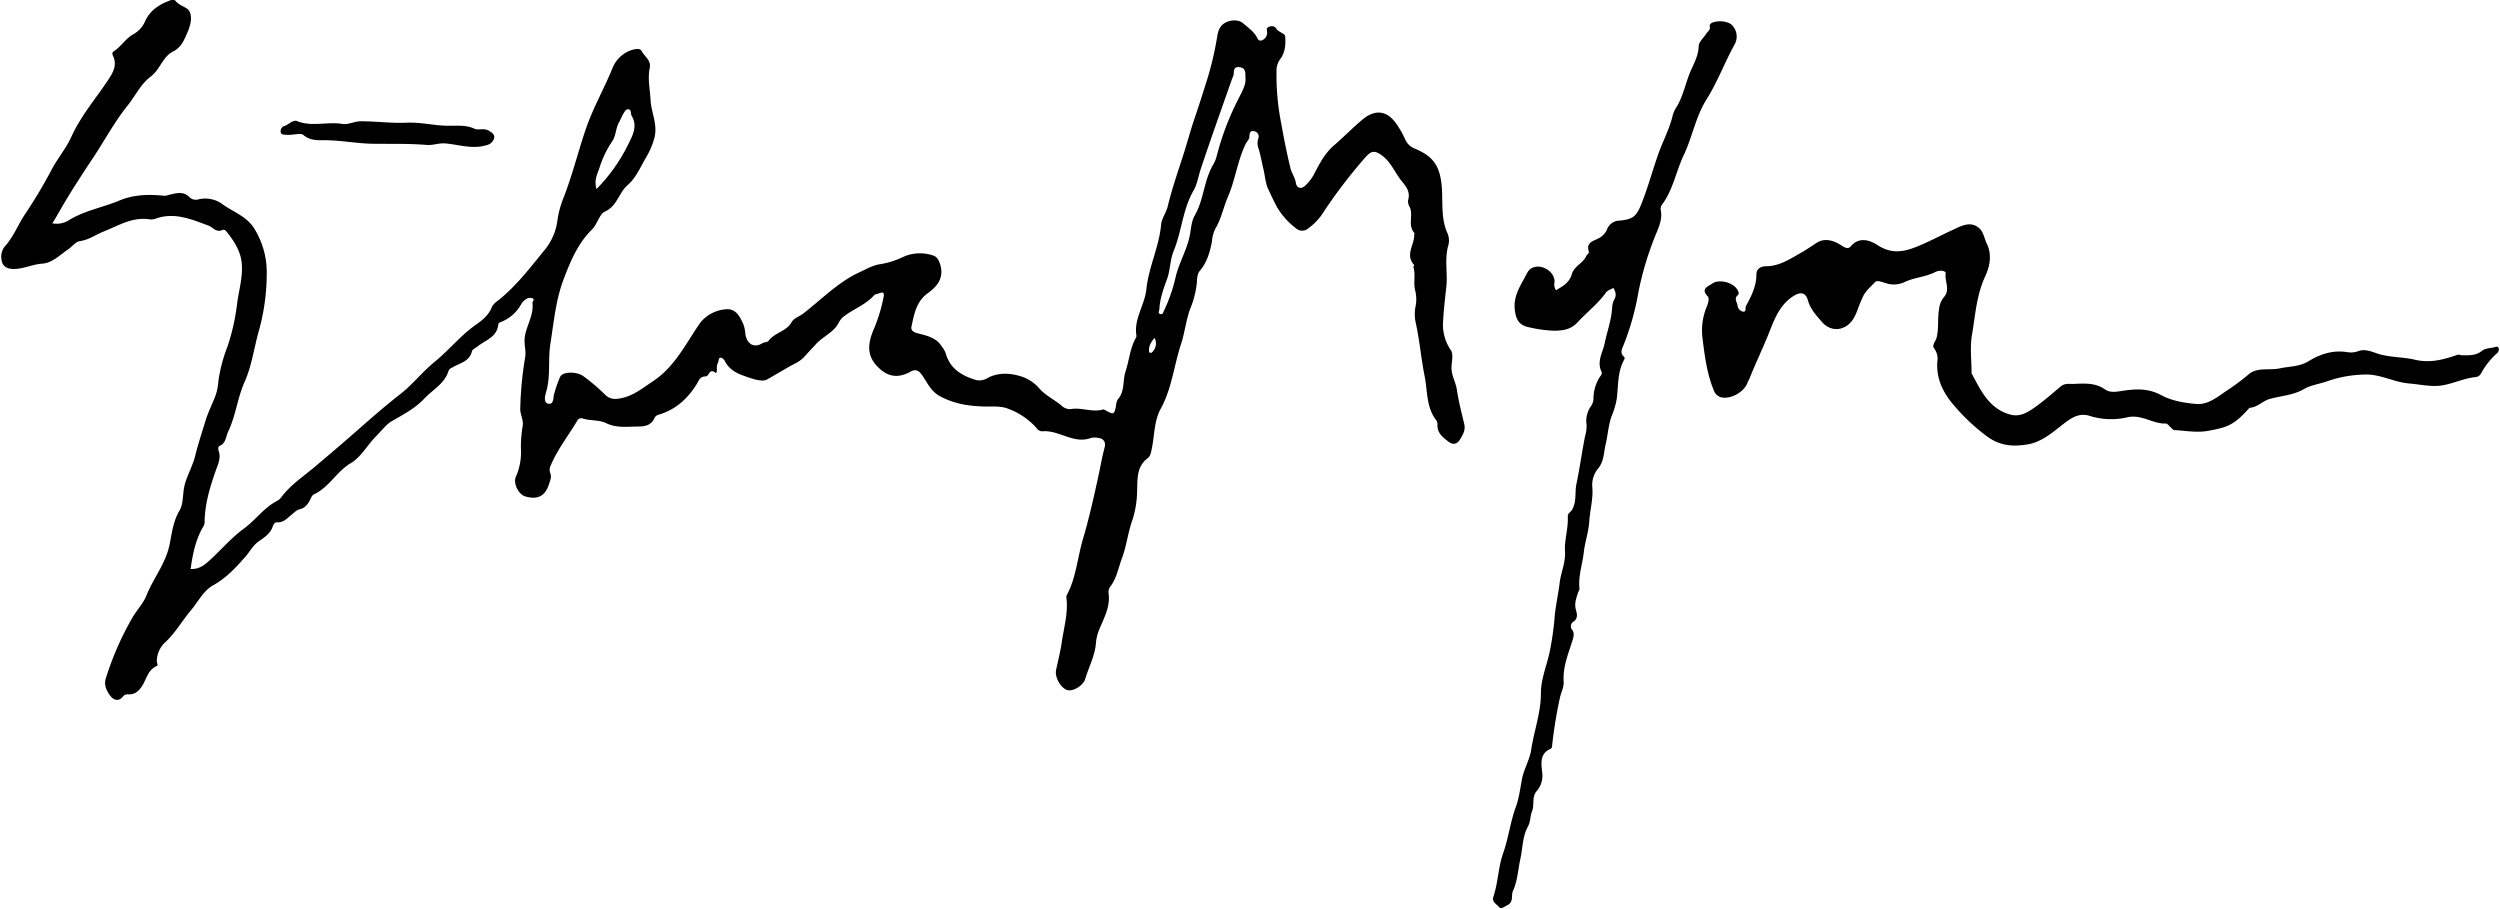 <svg id="e02f7767-2a0f-4917-916e-f81c596f51c7" data-name="Layer 1" xmlns="http://www.w3.org/2000/svg" viewBox="0 0 825 300"><title>-</title><path d="M17.27,73.7a7.73,7.73,0,0,0,5.89-1.29c5.1-3,10.89-4,16.23-6.23,4.7-2,9.79-2.1,14.84-1.57a3.74,3.74,0,0,0,1.31-.26c2.46-.54,4.94-1.49,7.13.87a3.07,3.07,0,0,0,2.93.54,9.62,9.62,0,0,1,8,1.76c3.53,2.51,7.86,3.91,10.31,7.92a27.25,27.25,0,0,1,4.11,15A70.23,70.23,0,0,1,85.47,109c-1.62,5.68-2.38,11.75-4.74,17s-2.92,11.17-5.42,16.4c-.84,1.75-.72,4-3,4.8-.23.08-.36,1.11-.18,1.57.81,2.1,0,4-.69,5.87-2.07,5.79-3.89,11.61-3.92,17.84a3.41,3.41,0,0,1-.67,1.67c-2.35,4.22-3.3,8.86-3.94,13.61,2.89.18,4.74-1.45,6.49-3.05,3.69-3.38,7-7.29,11-10.21s6.72-7,11.14-9.26a4.63,4.63,0,0,0,1.43-1.34c3-3.93,7.12-6.66,10.87-9.81,3.06-2.57,6.14-5.2,9.19-7.82,6.3-5.42,12.42-11.05,19-16.16,4.12-3.19,7.4-7.45,11.44-10.74,4.75-3.87,8.57-8.72,13.65-12.26,2.05-1.43,4.22-3.18,5.22-5.84a5.61,5.61,0,0,1,1.91-2c6.11-4.84,10.75-11,15.66-17a19.31,19.31,0,0,0,4.08-9.84A32.51,32.51,0,0,1,186.07,65c2.87-7.38,4.73-15.08,7.3-22.56,2.4-7,6.1-13.37,8.85-20.19a10.3,10.3,0,0,1,6.21-5.74c1.08-.3,2.77-.75,3.33.35.92,1.8,3.17,3.05,2.66,5.49-.75,3.57.08,7.06.26,10.6.22,4.33,2.59,8.43,1.14,13a24.47,24.47,0,0,1-2.28,5.42c-2,3.31-3.56,7.24-6.37,9.66-3,2.58-3.45,6.94-7.53,8.78-1.86.84-2.47,4.12-4.3,5.93-4.55,4.49-7,10.24-9.23,16.1-2.7,7-3.33,14.32-4.48,21.62-.84,5.3.14,10.68-1.41,15.91-.34,1.16-1,3.61.82,3.87s1.43-2.14,1.89-3.44a41.74,41.74,0,0,1,1.91-5.44c.95-1.84,5.48-1.77,7.62-.25a59.31,59.31,0,0,1,7.14,6.06c1.41,1.37,2.7,1.71,4.9,1.33,4.34-.74,7.3-3.26,10.78-5.55,7.5-4.91,11.06-12.66,15.86-19.52a12,12,0,0,1,9.19-4.4c2.89.26,3.95,2.77,5,5a12.47,12.47,0,0,1,.65,3.26c.51,3.25,2.87,4.67,5.55,3,.75-.48,1.68-.22,2.14-.86,2-2.71,5.78-3,7.51-6.05.88-1.53,2.71-1.93,4-3,6-4.64,11.4-10.28,18.42-13.52,2.2-1,4.33-2.32,7-2.7a28.1,28.1,0,0,0,7.87-2.57,13.6,13.6,0,0,1,9.54-.25c1.18.37,1.91,1.64,2.33,3.2,1.2,4.39-1.23,7.07-4.16,9.21-3.91,2.85-4.51,7-5.42,11.16-.19.84.48,1.69,1.78,2,3,.82,6.28,1.31,8.22,4.39a8.18,8.18,0,0,1,1.32,2.27c1.42,5.17,5.42,7.5,10.18,8.87a5.1,5.1,0,0,0,3.75-.76c3.72-1.93,7.79-1.53,11.34-.34a13.07,13.07,0,0,1,5.32,3.5c2.17,2.62,5.16,3.94,7.62,6a4,4,0,0,0,3.05,1.17c3.56-.67,7.06,1.17,10.61.13.27-.08.68.15,1,.32,2.52,1.46,2.79,1.33,3.34-1.55a4.56,4.56,0,0,1,.58-2.1c2.42-2.69,1.55-6.22,2.56-9.24,1.22-3.64,1.44-7.58,3.38-11a1.34,1.34,0,0,0,.21-.8c-.92-5.54,2.75-10.09,3.28-15.32.75-7.33,4.23-14,4.88-21.42.17-1.93,1.65-3.79,2.16-5.9,1.39-5.73,3.31-11.31,5.12-16.91,1.34-4.14,2.47-8.47,3.89-12.59,1.5-4.35,2.86-8.75,4.24-13.13a106.43,106.43,0,0,0,2.86-12.09c.29-1.55.36-3.06,1.27-4.45,1.5-2.28,5.49-3,7.52-1.27,1.5,1.31,3.16,2.44,4.29,4.18.4.62.74,2,2.05,1.38a2.72,2.72,0,0,0,1.58-2.42c0-.91-.58-1.73.93-2.07a1.68,1.68,0,0,1,2.17.84c.7,1,2.77,1.47,2.84,2.29.22,2.65.06,5.43-1.69,7.71a6.31,6.31,0,0,0-1.16,3.88A81.55,81.55,0,0,0,422.86,41c.84,4.85,1.83,9.73,3,14.54.41,1.69,1.53,3.06,1.79,4.89.17,1.19,1.4,2.42,3.14.76a14.42,14.42,0,0,0,3-4c1.73-3.38,3.52-6.73,6.51-9.29,3.17-2.73,6.1-5.75,9.3-8.43,4.37-3.66,8.41-2.94,11.48,1.82a28.2,28.2,0,0,1,2.67,4.8,5.62,5.62,0,0,0,3.27,3c5.28,2.28,7.79,4.9,8.61,11.07.76,5.66-.45,11.62,2.16,17.1a6.35,6.35,0,0,1,.19,3.61c-1.39,4.64-.16,9.36-.72,14.06-.47,4-.89,8-1.09,12a14.88,14.88,0,0,0,2.62,8.64c.87,1.36.29,3.69.21,5.44-.12,2.82,1.38,5,1.76,7.56.57,3.84,1.55,7.62,2.45,11.4.46,1.94-.46,3.51-1.37,5s-2.18,2-3.77.83c-1.85-1.4-3.72-2.77-3.71-5.46a2.66,2.66,0,0,0-.33-1.56c-3.39-4.3-2.92-9.69-3.89-14.58-1.18-5.93-1.68-12-3-17.94a13.22,13.22,0,0,1,0-5.19,11.68,11.68,0,0,0-.13-5.21c-.66-2.49.21-5.17-.59-7.7-.06-.2.33-.64.26-.72-3.14-3.35.17-6.71,0-10,0-.18.15-.45.08-.53-2.35-2.57-.22-6-1.62-8.73a3.34,3.34,0,0,1-.46-2.13c1-3.47-1.53-5.27-3.15-7.68s-3-5.28-5.54-7.11-3.58-1.41-5.57.84A168.81,168.81,0,0,0,436,71.14a20.19,20.19,0,0,1-4.69,4.52,3,3,0,0,1-3.67-.35,24.16,24.16,0,0,1-6.2-6.93c-1.05-1.94-2-4-2.92-5.94s-1.06-4.44-1.6-6.68c-.58-2.39-.94-4.84-1.76-7.2a5,5,0,0,1,.05-2.77,1.76,1.76,0,0,0-1.36-2.48c-1.38-.37-1.52.85-1.54,1.68,0,1.07-.82,1.64-1.22,2.46-2.71,5.58-3.43,11.83-5.85,17.44-1.53,3.56-2.24,7.44-4.29,10.79a11.69,11.69,0,0,0-1,4c-.67,3.49-1.6,6.85-4,9.68-1.08,1.27-.84,3.17-1.09,4.78a29.88,29.88,0,0,1-1.79,7c-1.67,4-2,8.43-3.37,12.53-2.31,7.06-3,14.6-6.68,21.26-2.13,3.85-2,8.4-2.84,12.65-.25,1.3-.47,2.9-1.37,3.56-3.94,2.91-3.39,7.28-3.57,11.15a32.56,32.56,0,0,1-1.52,9.25c-1.51,4.17-1.93,8.56-3.48,12.7-1.22,3.24-1.74,6.71-4,9.55a3.16,3.16,0,0,0-.39,2.16c.58,4.56-1.74,8.3-3.29,12.27a14.25,14.25,0,0,0-.9,4c-.33,4.19-2.35,7.85-3.51,11.78-.68,2.32-4.17,4.32-6,3.71-2.12-.72-4.11-4.2-3.65-6.55.59-3,1.43-6,1.85-9,.69-4.9,2.17-9.72,1.59-14.75a1.58,1.58,0,0,1,0-.83c3.17-5.8,3.59-12.4,5.4-18.58,2-6.71,3.52-13.5,5-20.31.74-3.32,1.29-6.68,2.18-10,.39-1.46,0-2.92-2.1-3.18a5.37,5.37,0,0,0-2.34,0c-5.8,2.2-10.62-2.73-16.18-2.17a2.35,2.35,0,0,1-1.87-1.12A23.2,23.2,0,0,0,333,135c-2.57-1.1-5.17-.8-7.77-.85-5.13-.09-9.9-.74-14.73-3.23-3.45-1.78-4.42-4.64-6.27-7.21-1-1.41-2.06-2-3.71-1.09-4.3,2.39-7.77,1.77-11.18-1.89s-2.85-7.59-1.14-11.74a52.14,52.14,0,0,0,3.39-11c.26-1.51-.17-1.68-1.4-1.22-.6.23-1.38.28-1.76.7-2.82,3.17-6.91,4.52-10.15,7.11-1.28,1-1.6,2.41-2.55,3.5-1.91,2.2-4.6,3.4-6.57,5.59-1.15,1.27-2.39,2.54-3.52,3.85a10.69,10.69,0,0,1-3.32,2.46c-3.11,1.65-6.13,3.52-9.19,5.25-1.34.76-3.78.1-5.52-.48-3.25-1.08-6.66-2.11-8.4-5.59-.26-.51-.92-1.16-1.38-1.14-.78,0-.57,1-.86,1.55a4.13,4.13,0,0,0-.38,2.43c0,.45-.18,1.3-.5,1-2-1.66-2.12,1.23-3.17,1.21-2,0-2.3,1.42-3.06,2.64-3,4.81-7,8.4-12.54,10a2.19,2.19,0,0,0-1.3,1c-1,2.35-2.87,2.87-5.26,2.9-3.65,0-7.17.63-10.81-1.15-2.28-1.11-5.29-.68-7.88-1.57a1.54,1.54,0,0,0-1.63.88c-2.88,4.88-6.45,9.34-8.67,14.62a3.3,3.3,0,0,0-.28,2.37c.7,1.41.07,2.62-.29,3.78-1.26,4.07-3.83,5.34-7.92,4.12-2.16-.64-4-4.32-3.06-6.44a19.65,19.65,0,0,0,1.69-9,40.08,40.08,0,0,1,.57-7.72c.34-2.13-.8-3.71-.8-5.64a117.31,117.31,0,0,1,1.64-17.19c.33-2.21-.45-4.26-.14-6.56.52-3.85,3-7.19,2.53-11.21-.07-.54.94-1.24-.05-1.63a2.39,2.39,0,0,0-1.84.17,4.71,4.71,0,0,0-1.78,1.72,13.09,13.09,0,0,1-7,6.06.85.85,0,0,0-.61.8c-.46,4.12-4.22,5.07-6.82,7.15-.65.52-1.72,1-1.87,1.6-.79,3.42-3.95,3.84-6.3,5.27-.55.33-1.19.47-1.42,1.22-1.29,4.24-5.24,6.2-8,9.14-3,3.19-6.85,5.22-10.66,7.4-1.81,1-3.52,3.27-5.24,5-2.89,2.9-4.91,6.85-8.39,8.92-4.67,2.79-7.14,7.95-12.08,10.26-.65.3-.87.91-1.16,1.51-.79,1.58-1.64,3-3.66,3.45-1,.22-1.86,1.19-2.73,1.88-1.4,1.11-2.56,2.56-4.68,2.4-.71-.05-1.15.64-1.44,1.46-.77,2.21-2.56,3.42-4.48,4.73s-3,3.41-4.46,5.11c-3.15,3.57-6.35,7.08-10.62,9.44C67,195,65.41,198.59,63,201.41c-3,3.53-5.18,7.6-8.72,10.77a8.56,8.56,0,0,0-2.53,6.1c0,.52.56,1.25-.06,1.52-2.8,1.23-3.29,4.07-4.65,6.33-1.06,1.75-2.48,3.19-4.8,3a1.88,1.88,0,0,0-1.7.77c-1.45,1.82-3.18,1-4.07-.2-1.18-1.53-2.22-3.51-1.61-5.63a98.36,98.36,0,0,1,8.59-19.82c1.43-2.63,3.85-5.09,4.9-7.77,2.22-5.67,6.28-10.37,7.58-16.62.77-3.7,1.15-7.74,3.3-11.36,1.45-2.43.94-5.92,1.82-8.89.94-3.18,2.62-6.13,3.38-9.26,1-4,2.27-7.83,3.46-11.72.88-2.88,2.33-5.55,3.34-8.4a18.8,18.8,0,0,0,.84-4.53,50.91,50.91,0,0,1,3-11.33,70.6,70.6,0,0,0,3.19-14.28c.62-4.68,2.12-9.4,1.4-14.08-.56-3.67-2.74-6.95-5.16-9.87a1.09,1.09,0,0,0-1-.3c-2.1,1.07-3.16-.8-4.73-1.4-5.42-2-10.93-4.41-17-2.43a4.86,4.86,0,0,1-2.17.41c-5.79-1-10.4,2-15.43,4-2.56,1-4.9,2.77-7.84,3.16-1.43.19-2.61,1.92-4,2.82C19.73,84.18,17.2,86.78,14,87s-5.83,1.58-8.92,1.75c-2.45.13-4.33-.61-4.6-3.16a5.42,5.42,0,0,1,1.05-4.2C4.44,78.24,5.9,74.21,8.25,70.7A160.93,160.93,0,0,0,17.08,55.9C19,52.26,21.8,49,23.5,45.24c3.16-7,8.18-12.77,12.35-19.1,1.59-2.41,2.84-4.8,1.43-7.73-.27-.57-.3-1.13.26-1.48,2.5-1.57,3.93-4.32,6.66-5.74a8.88,8.88,0,0,0,3.73-4.27c1.76-3.78,5.07-5.74,8.86-7a1.12,1.12,0,0,1,1,.23c1,1.3,2.49,1.8,3.8,2.62,1.84,1.15,1.85,4.3.35,7.73-1.13,2.58-2,5.1-4.94,6.57-3.34,1.69-4.18,5.89-7.18,8.13-3.38,2.52-5.12,6.4-7.66,9.56-4.29,5.35-7.49,11.32-11.23,17-3,4.5-6,9.09-8.81,13.73C20.5,68.1,19.07,70.84,17.27,73.7ZM411,25.83c0-2,.06-3.39-1.91-3.66-2.12-.29-1.85,1.25-2,2.51a7.8,7.8,0,0,1-.5,1.29c-3.45,9.88-7,19.75-10.3,29.67-.8,2.38-1.2,5.13-2.36,7.13-3.65,6.27-3.93,13.51-6.6,20-1.24,3-1.1,6.3-2.22,9.37s-2.35,6.4-2.51,9.84c0,.53-.66,1.4.33,1.66.83.22.88-.52,1.2-1.13A53.41,53.41,0,0,0,388.06,91c1.24-4.78,3.89-9.07,4.7-14,.34-2,.49-4.15,1.51-5.9,3-5.18,3-11.43,6-16.63a10.82,10.82,0,0,0,1.18-2.74A90.61,90.61,0,0,1,409,32C410,30,411.22,27.8,411,25.83ZM196.83,62.4a56.37,56.37,0,0,0,10.7-15.2c1.45-2.91,2.84-5.75.91-9-.39-.66,0-1.94-1-2.12s-1.45,1-1.9,1.77-.77,1.67-1.23,2.46c-1.16,2-1,4.54-2.35,6.43a32.7,32.7,0,0,0-4.15,8.7C197.1,57.41,196,59.49,196.83,62.4ZM381,111.5c-1.24,1.48-2,2.82-1.8,4.53a.56.56,0,0,0,.89.3A3.92,3.92,0,0,0,381,111.5Z"/><path d="M639.3,119.44a5.56,5.56,0,0,0-1-4.4c-.92-1.16.48-2.42.77-3.57.8-3.14.26-6.31.82-9.43a7.5,7.5,0,0,1,1.61-4c2.14-2.38.23-5.15.57-7.73.16-1.17-2.24-1.16-3.36-.57-3.22,1.69-6.93,1.79-10.15,3.32a8.2,8.2,0,0,1-5.91.48c-1.32-.36-3.18-1.21-3.85-.48-1.28,1.41-2.83,2.63-3.81,4.39a51.9,51.9,0,0,0-2.16,5.22,15.93,15.93,0,0,1-1.35,2.74c-2.58,3.82-7.21,4.32-10.21.86-1.84-2.12-3.83-4.21-4.65-7.13s-2.74-2.9-5.28-1.12c-4.57,3.21-6.09,8.25-8,12.89s-4.18,9.42-6.09,14.2c-.14.34-.38.64-.5,1-1.06,3.2-5.54,5.74-8.77,5a3.57,3.57,0,0,1-2.48-2.44c-2.28-5.57-3-11.58-3.71-17.41a20.31,20.31,0,0,1,1.42-10c.54-1.24.91-2.86.38-3.41-2.5-2.58.07-3.29,1.42-4.26,2.23-1.59,6.8-.43,8.23,1.88.42.68.86,1.34.15,2-1.25,1.15-.1,2.28,0,3.37a2.29,2.29,0,0,0,1.79,2c1.3.12.62-1.24,1-1.88,1.81-3.3,3.46-6.59,3.44-10.55,0-1.53,1.32-2.56,3.12-2.55,4.46,0,8-2.41,11.64-4.48,1.81-1,3.53-2.26,5.27-3.34,2.59-1.6,5.58-.67,8.09,1,1,.69,2.17,1.26,3,.26,2.88-3.43,6.62-1.88,8.92-.38,4.41,2.88,8.29,2.28,12.63.58,4.12-1.62,8-3.76,12-5.58,2.54-1.16,6.24-3.45,9.19-.26,1.12,1.21,1.41,3.17,2.16,4.74,1.78,3.69,1,7.46-.51,10.77-2.9,6.2-3.28,12.9-4.39,19.42-.69,4-.13,8.31-.12,12.47a.6.6,0,0,0,.07.27c3,5.56,5.65,11.43,12.5,13.43,3.38,1,6-.71,8.49-2.47,2.94-2.09,5.65-4.51,8.43-6.82,1.3-1.08,2.85-.72,4.28-.78,3.51-.15,7.06-.42,10.2,1.78,1.81,1.27,3.92.79,5.88.5,4.41-.67,8.48-.87,12.79,1.46,3.38,1.83,7.58,2.54,11.5,2.88,3.69.32,6.82-2.15,9.75-4.18a77.26,77.26,0,0,0,7.52-5.57c2.79-2.48,6.86-1.27,10.3-2,3.16-.68,6.51-.53,9.44-2.33,3.95-2.41,8.17-3.81,12.94-3a7,7,0,0,0,3.55-.36c2.1-.78,4.13.08,6.19.77,4,1.36,8.37,1.09,12.42,2.06,5,1.19,9.46,0,14-1.59.68-.23,1,.13,1.51.13,2.31,0,4.63.18,6.61-1.43,1.11-.9,2.56-.86,3.89-1.16.64-.14,1.38-.53,1.68.23a1.72,1.72,0,0,1-.61,1.75,24.6,24.6,0,0,0-5.27,6.72,2.29,2.29,0,0,1-1.55,1.07c-4.06.34-7.75,2.32-11.68,2.82-3.41.43-7-.41-10.5-.7-4.72-.4-9.05-2.85-13.74-2.95a39.92,39.92,0,0,0-13.45,2.31c-2.44.82-5.35,1.26-7.26,2.39-3.72,2.2-7.71,2.28-11.54,3.38-2.31.67-4,2.69-6.48,2.9a.4.4,0,0,0-.24.11c-5,5.62-7.24,6.37-13.7,7.52-3.54.64-7.33-.07-11-.27-.45,0-.88-.63-1.31-1s-1-1.18-1.45-1.16c-4.44.19-8.13-3.26-13-2a23.69,23.69,0,0,1-12.39-.59c-2.8-.81-5.06.22-7.39,1.92-4.07,3-7.78,6.73-13,7.57-4.89.78-9.21.51-13.74-3a65.8,65.8,0,0,1-10.74-10.24C641,129.27,639,124.82,639.3,119.44Z"/><path d="M513.47,95.77c2.23-1.28,4.43-2.47,5.22-5.25s3.75-3.61,4.8-6.09c.2-.48,1-.8.83-1.38-1-3.08,1.42-3.42,3.23-4.43a5.66,5.66,0,0,0,2.79-3,4.52,4.52,0,0,1,4.13-2.82c4.66-.44,5.62-1.56,7.3-5.78,2.08-5.25,3.54-10.71,5.4-16,1.54-4.4,3.84-8.54,4.87-13.13a12.11,12.11,0,0,1,1.55-3.12c2-3.59,2.73-7.7,4.38-11.47,1.06-2.43,2.52-5,2.59-8,0-1.43,1.65-2.82,2.54-4.22.47-.75,1.4-1.21,1.12-2.4-.16-.69.56-1.16,1.21-1.35,2.29-.67,5.13-.19,6.26,1.09a5.37,5.37,0,0,1,.63,6.43c-3.24,5.89-5.61,12.31-9.19,18s-4.65,12.35-7.46,18.26c-2.53,5.31-3.5,11.28-7,16.14A2.66,2.66,0,0,0,548,69.1c.81,3.45-.89,6.4-2,9.32a102.69,102.69,0,0,0-5.3,17.87,87,87,0,0,1-5,17.77c-.48,1.12-1.13,2.45.14,3.59a.76.76,0,0,1,.16,1c-2.28,4.08-1.91,8.61-2.48,13a25.73,25.73,0,0,1-1.62,5.51c-1.14,3-1.29,6.37-2.05,9.54-.66,2.72-.46,5.57-2.59,8.06a8.44,8.44,0,0,0-1.81,5.83c.38,3.91-.76,7.68-1,11.52-.23,3.5-1.43,6.84-1.79,10.07-.44,4-1.87,7.94-1.45,12,.07.67-.37,1-.51,1.49-.5,1.75-1.21,3.41-.68,5.42.35,1.31.93,3.08-1,4.2a1.84,1.84,0,0,0-.15,2.63c.91,1.17.23,2.88-.22,4.27-1.33,4.15-2.95,8.22-2.64,12.71.13,1.87-.84,3.57-1.24,5.36a147.67,147.67,0,0,0-2.62,16.27.94.94,0,0,1-.51.6c-3.66,1.64-3,4.91-2.71,7.8A7.81,7.81,0,0,1,507,261.2c-1.56,1.9-.56,4.38-1.43,6.53-.63,1.54-.48,3.44-1.34,5-1.86,3.36-1.72,7.17-2.52,10.77s-.91,7.19-2.44,10.53c-.69,1.51.37,3.6-1.89,4.71-.92.45-2,1.36-2.59.69-.82-1-2.55-1.78-2-3.43,1.6-4.7,1.62-9.82,3.23-14.37,1.8-5.07,2.38-10.41,4.25-15.47,1-2.72,1.44-6.17,2-9.16s2.58-6.5,3-9.48c.94-6.28,3.24-12.3,3.23-18.79,0-5,2.26-9.82,3.12-14.79a94.7,94.7,0,0,0,1.35-9.61c.28-4,1.24-8.06,1.72-12,.42-3.48,2-6.69,1.76-10.4s1.13-7.59.92-11.46c-.06-1.09,1-1.51,1.39-2.23,1.61-2.69.87-5.65,1.45-8.43,1.1-5.26,1.82-10.59,2.86-15.87a12.18,12.18,0,0,0,.5-3.81,8.35,8.35,0,0,1,1.38-6,4.6,4.6,0,0,0,.9-2.84,13.13,13.13,0,0,1,2.48-7.44c.18-.28.37-.77.25-1-1.78-3.51.33-6.48,1-9.74.8-3.82,2.18-7.55,2.42-11.47a6.67,6.67,0,0,1,.77-2.93c.78-1.37.3-2.52-.34-3.7-.84.51-2,.82-2.48,1.55-2.67,3.74-6.32,6.51-9.38,9.83-2.15,2.34-4.79,2.7-7.44,2.75a42.47,42.47,0,0,1-8.4-1.1c-3.41-.63-4.53-2.57-4.87-6.06-.41-4.27,1.75-7.47,3.57-10.9.73-1.37,1.18-2.55,3.14-3,2.93-.63,6.61,1.92,6.42,5A3.56,3.56,0,0,0,513.47,95.77Z"/><path d="M97.74,39.85c5,2.17,10.19.19,15.28,1.05,1.88.32,4-.89,6-.88,5.08,0,10.18.7,15.24.47,4.4-.2,8.65.88,13,1,2.94.1,6.29-.42,9.36,1,1.23.56,3-.28,4.55.56,1.05.58,2.14,1.33,1.92,2.43a3.26,3.26,0,0,1-2.56,2.43c-4.67,1.42-9.1-.21-13.61-.58-2.1-.17-4,.66-6.08.5-5.79-.48-11.61-.32-17.39-.38-5.35-.05-10.57-1.1-15.86-1.18-2.74,0-5.14.24-7.57-1.79-.84-.7-3.59.21-5.49,0-.83-.1-1.83.12-1.92-1.07A1.8,1.8,0,0,1,94,41.53C95.27,41.1,96.19,39.81,97.74,39.85Z"/></svg>